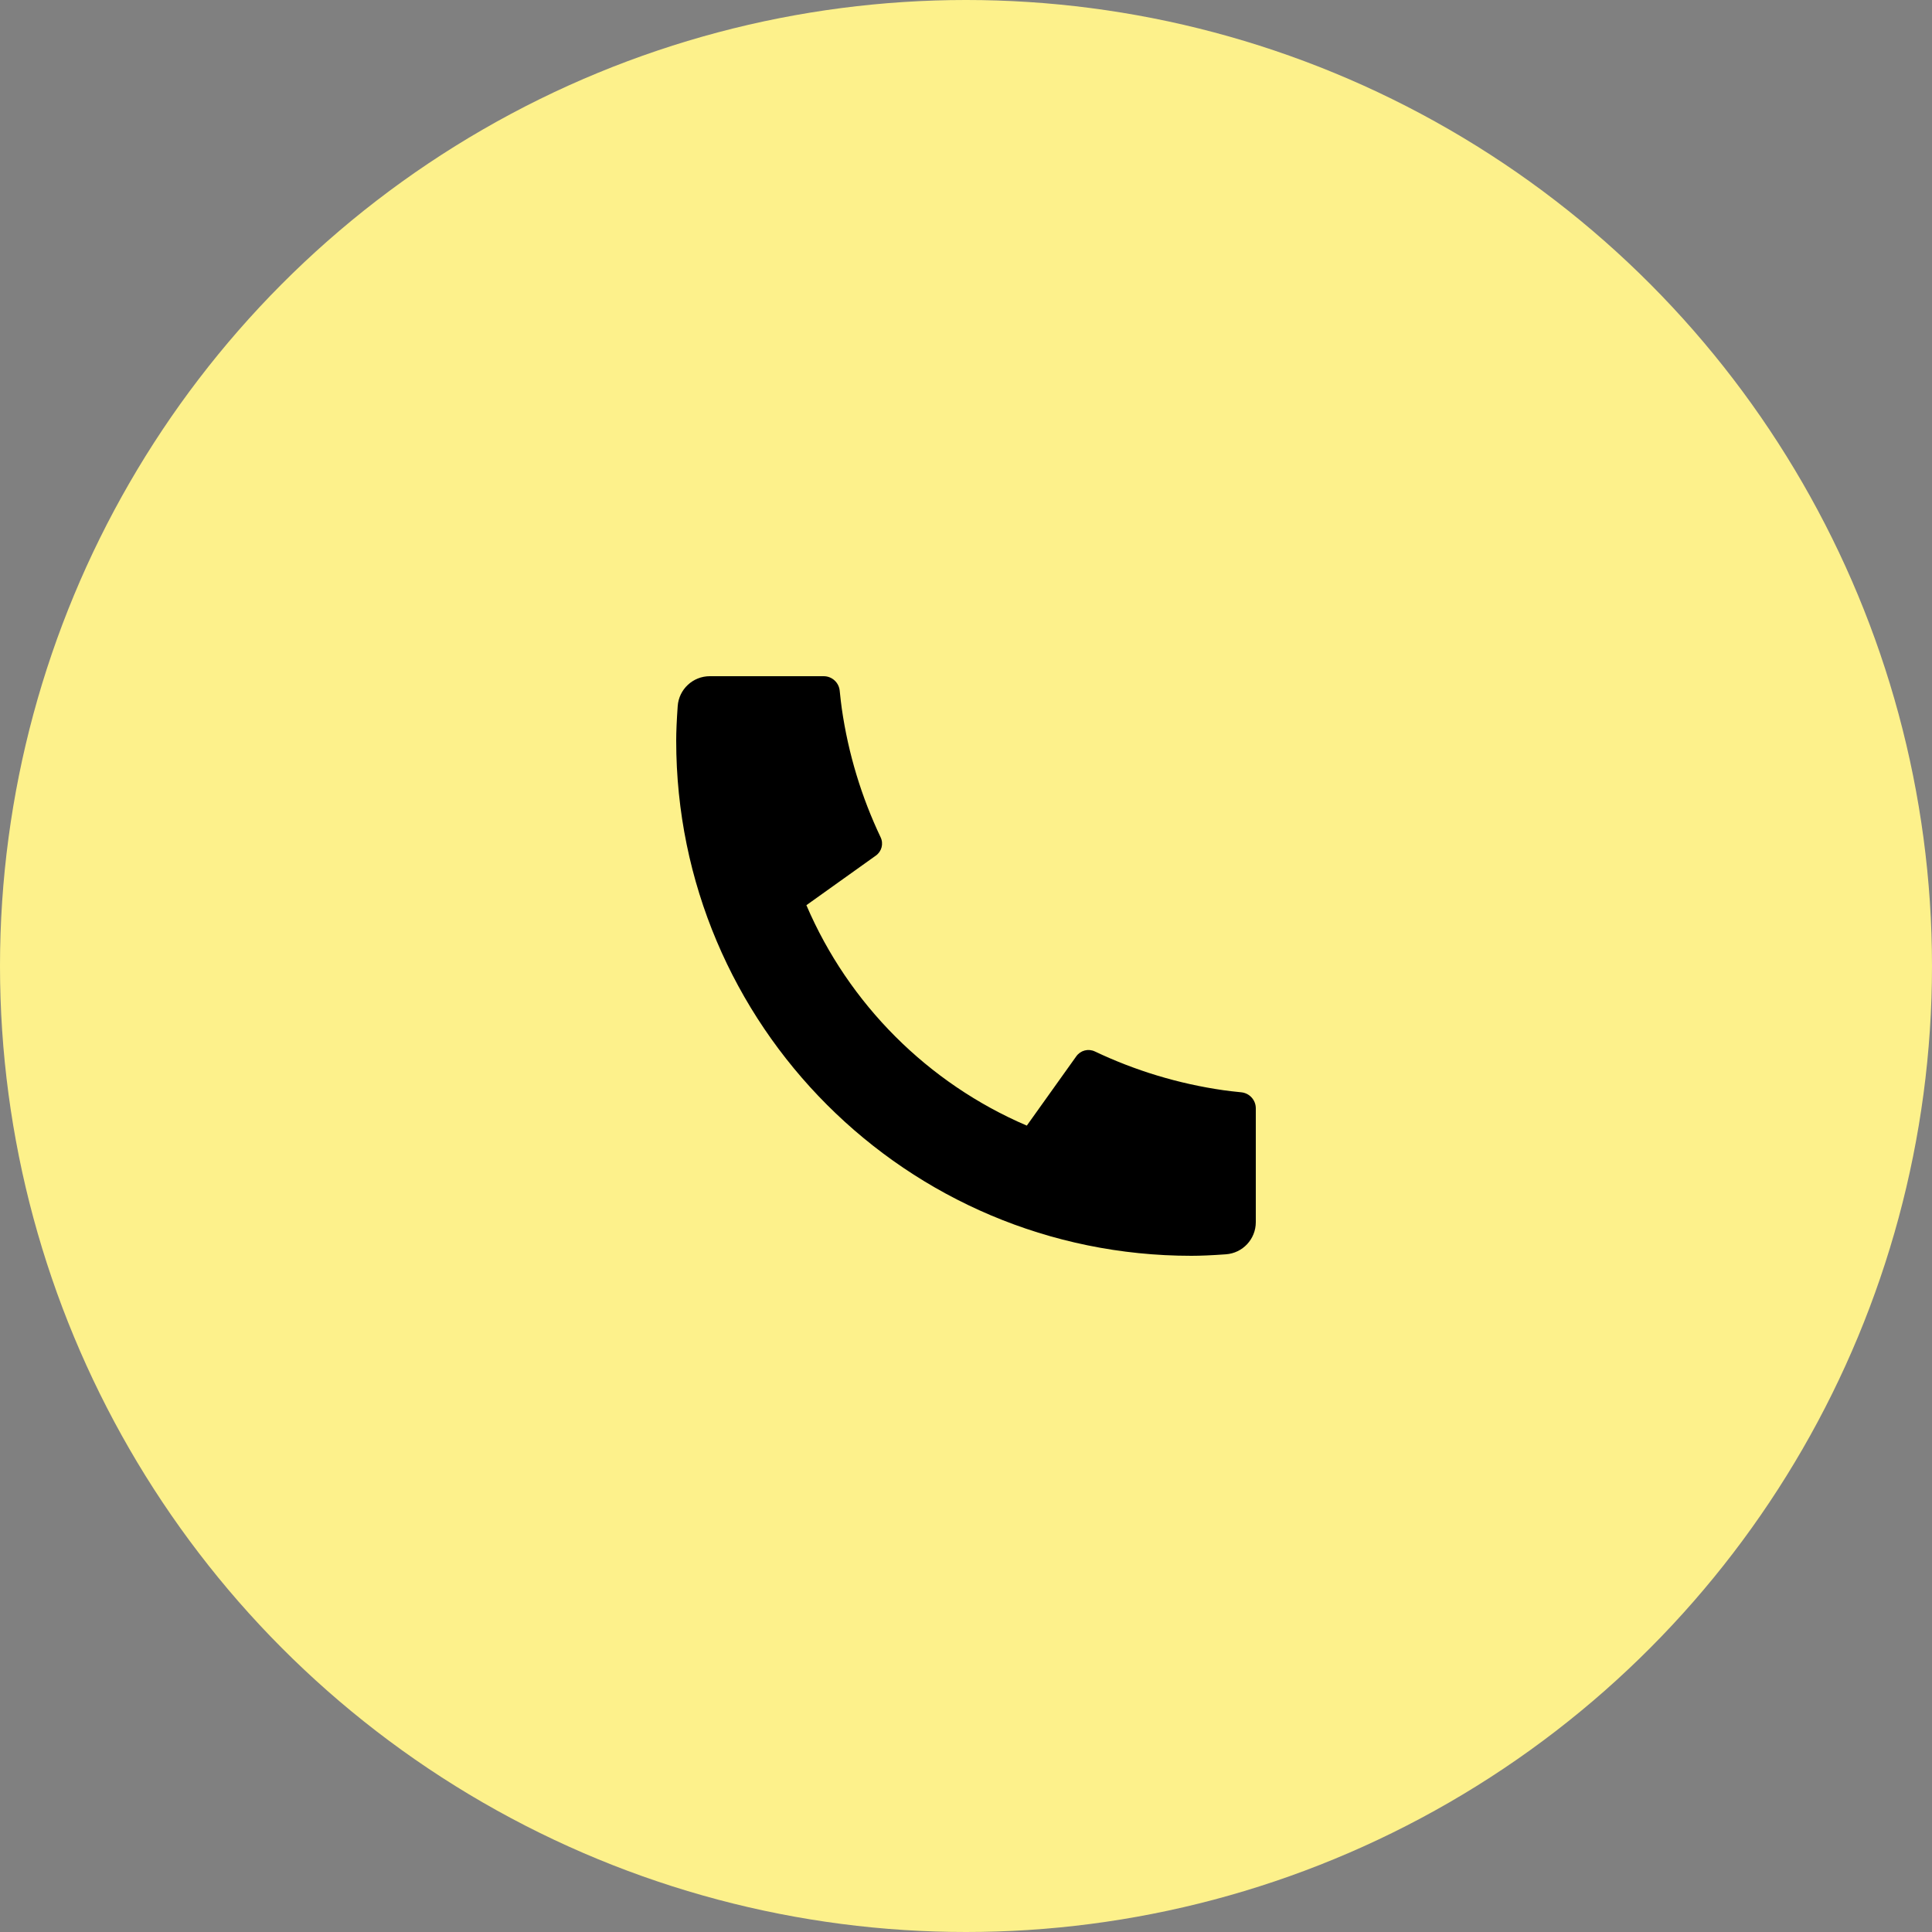 <svg width="80" height="80" viewBox="0 0 80 80" fill="none" xmlns="http://www.w3.org/2000/svg">
<rect x="0" y="0" width="80" height="80" fill="#808080" stroke="none"/>
<circle cx="40" cy="40" r="40" fill="#FDF18B"/>
<path d="M52 45.893V50.608C52 51.308 51.459 51.889 50.761 51.938C50.178 51.98 49.702 52 49.333 52C37.551 52 28 42.449 28 30.667C28 30.298 28.021 29.823 28.062 29.239C28.111 28.541 28.692 28 29.392 28H34.107C34.449 28 34.736 28.259 34.77 28.6C34.801 28.905 34.83 29.151 34.856 29.336C35.126 31.22 35.677 33.013 36.465 34.671C36.592 34.937 36.509 35.255 36.269 35.427L33.391 37.482C35.143 41.575 38.425 44.857 42.518 46.609L44.569 43.736C44.743 43.493 45.065 43.41 45.335 43.538C46.993 44.325 48.785 44.876 50.669 45.145C50.853 45.171 51.097 45.199 51.4 45.23C51.741 45.264 52 45.551 52 45.893Z" fill="black"/>
</svg>
